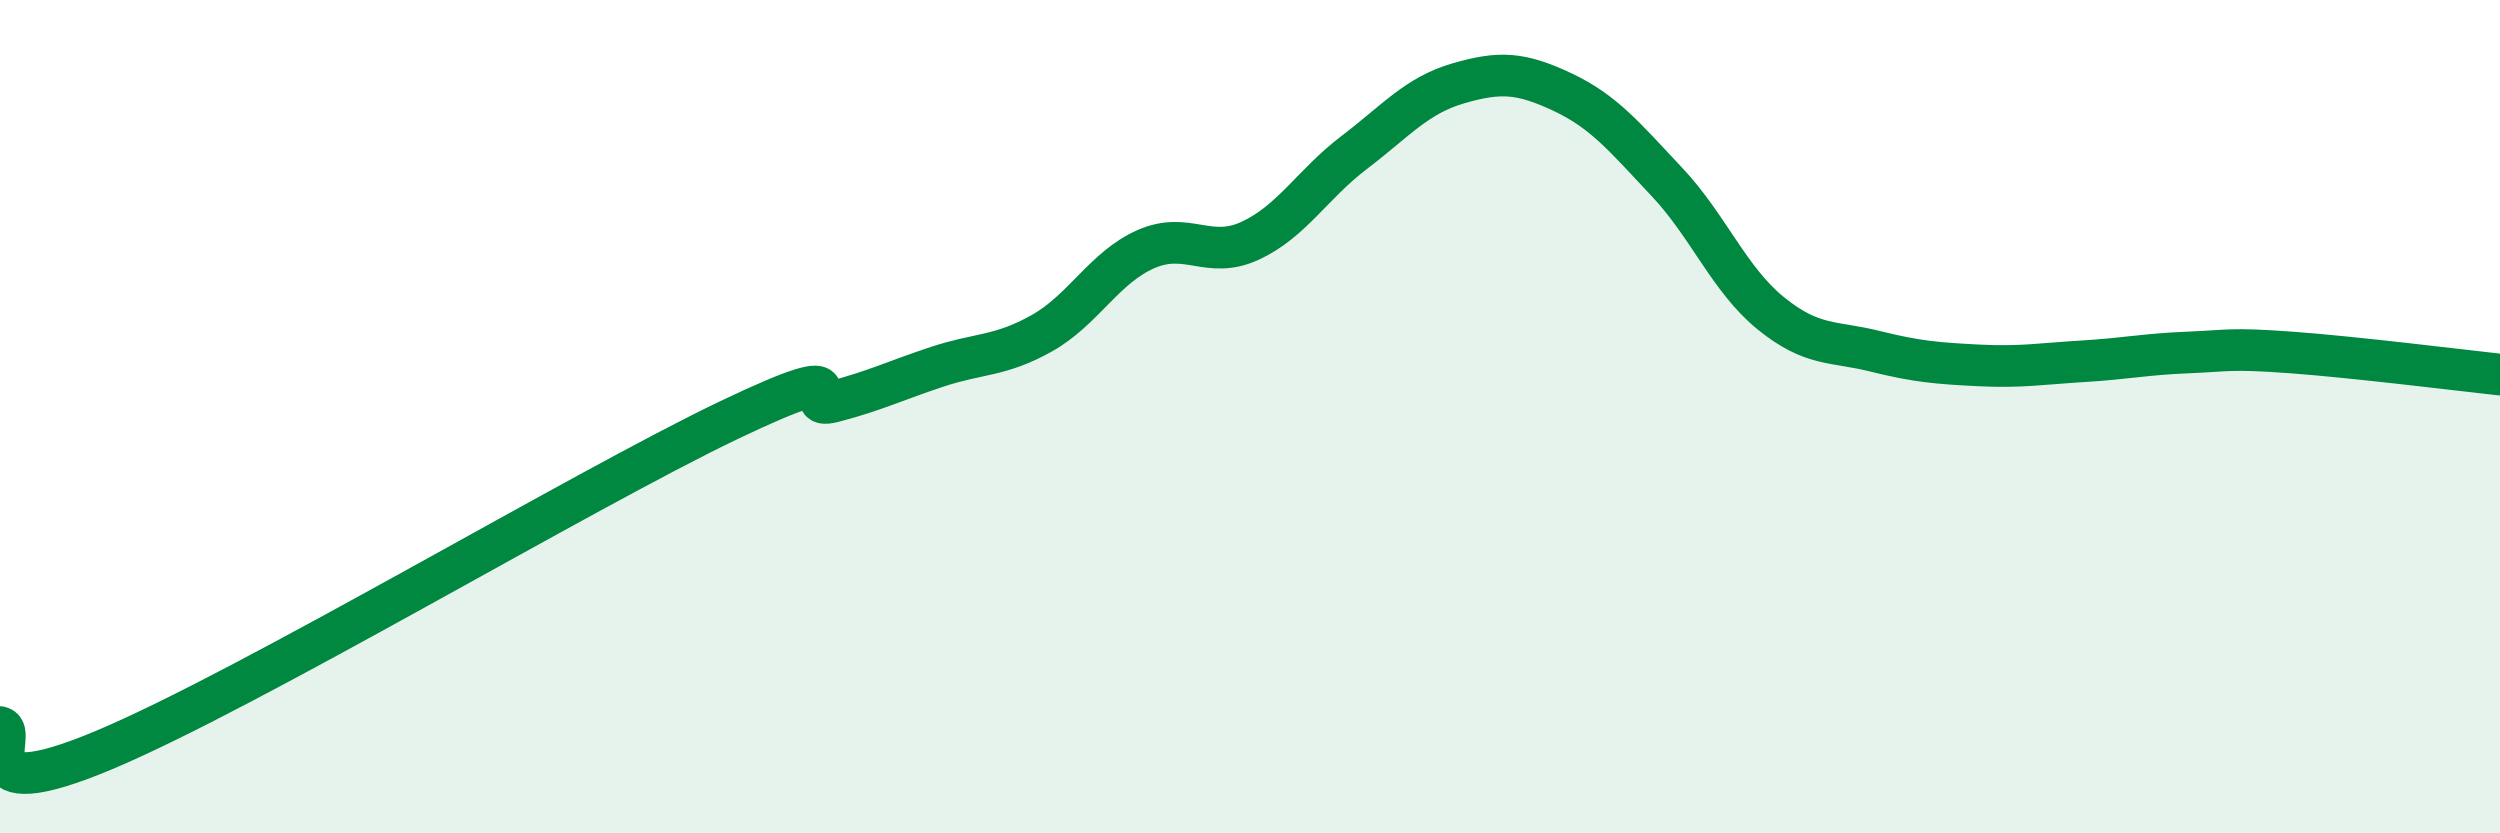 
    <svg width="60" height="20" viewBox="0 0 60 20" xmlns="http://www.w3.org/2000/svg">
      <path
        d="M 0,17.45 C 0.5,17.56 -1,19.47 2.5,18 C 6,16.53 14,11.75 17.5,10.08 C 21,8.41 19,9.9 20,9.64 C 21,9.38 21.5,9.13 22.5,8.8 C 23.5,8.47 24,8.56 25,8 C 26,7.44 26.5,6.42 27.5,5.98 C 28.5,5.54 29,6.24 30,5.78 C 31,5.32 31.5,4.42 32.5,3.66 C 33.5,2.9 34,2.29 35,2 C 36,1.71 36.5,1.74 37.5,2.21 C 38.5,2.68 39,3.3 40,4.36 C 41,5.42 41.5,6.71 42.5,7.52 C 43.5,8.33 44,8.18 45,8.43 C 46,8.68 46.5,8.72 47.5,8.77 C 48.5,8.82 49,8.73 50,8.67 C 51,8.61 51.5,8.5 52.5,8.46 C 53.5,8.42 53.5,8.35 55,8.46 C 56.5,8.57 59,8.88 60,8.99L60 20L0 20Z"
        fill="#008740"
        opacity="0.1"
        stroke-linecap="round"
        stroke-linejoin="round"
      />
      <path
        d="M 0,17.45 C 0.5,17.56 -1,19.47 2.5,18 C 6,16.53 14,11.75 17.5,10.08 C 21,8.41 19,9.9 20,9.64 C 21,9.38 21.5,9.13 22.5,8.8 C 23.5,8.47 24,8.56 25,8 C 26,7.44 26.5,6.42 27.5,5.98 C 28.5,5.54 29,6.24 30,5.78 C 31,5.32 31.5,4.42 32.5,3.66 C 33.5,2.9 34,2.29 35,2 C 36,1.71 36.5,1.74 37.5,2.21 C 38.5,2.68 39,3.3 40,4.36 C 41,5.42 41.5,6.71 42.5,7.52 C 43.5,8.33 44,8.18 45,8.43 C 46,8.68 46.5,8.72 47.5,8.77 C 48.5,8.82 49,8.73 50,8.67 C 51,8.61 51.5,8.5 52.5,8.46 C 53.5,8.42 53.5,8.35 55,8.46 C 56.5,8.57 59,8.88 60,8.99"
        stroke="#008740"
        stroke-width="1"
        fill="none"
        stroke-linecap="round"
        stroke-linejoin="round"
      />
    </svg>
  